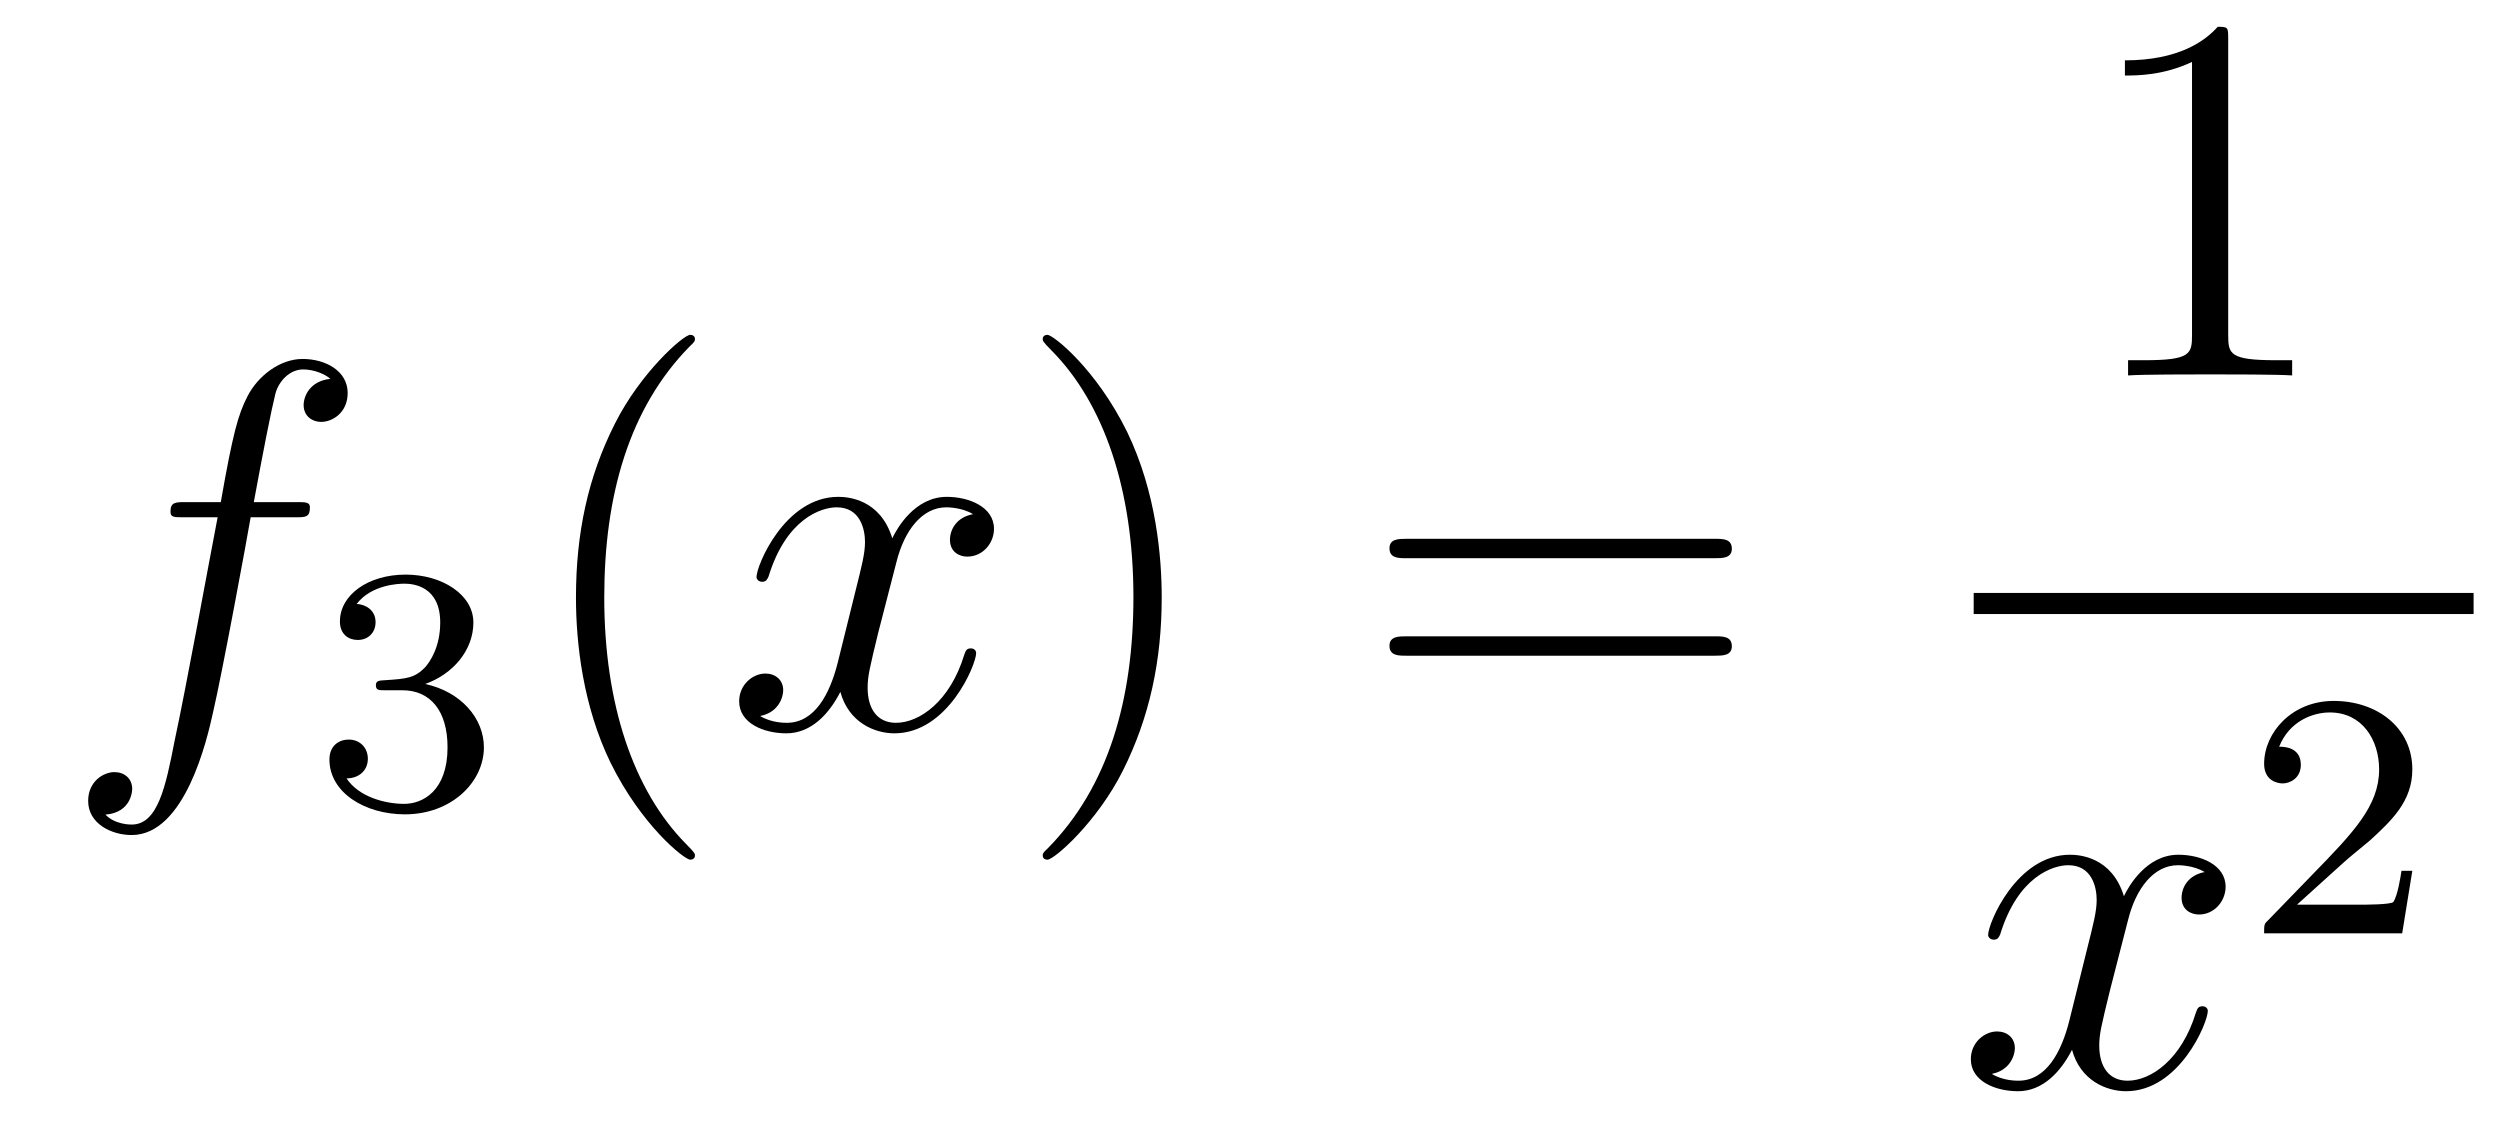 <?xml version='1.0'?>
<!-- This file was generated by dvisvgm 1.14.1 -->
<svg height='26pt' version='1.1' viewBox='0 -26 57 26' width='57pt' xmlns='http://www.w3.org/2000/svg' xmlns:xlink='http://www.w3.org/1999/xlink'>
<g id='page1'>
<g transform='matrix(1 0 0 1 -127 641)'>
<path d='M133.732 -655.206C133.971 -655.206 134.066 -655.206 134.066 -655.433C134.066 -655.552 133.971 -655.552 133.755 -655.552H132.787C133.014 -656.783 133.182 -657.632 133.277 -658.015C133.349 -658.302 133.6 -658.577 133.911 -658.577C134.162 -658.577 134.413 -658.469 134.532 -658.362C134.066 -658.314 133.923 -657.967 133.923 -657.764C133.923 -657.525 134.102 -657.381 134.329 -657.381C134.568 -657.381 134.927 -657.584 134.927 -658.039C134.927 -658.541 134.425 -658.816 133.899 -658.816C133.385 -658.816 132.883 -658.433 132.644 -657.967C132.428 -657.548 132.309 -657.118 132.034 -655.552H131.233C131.006 -655.552 130.887 -655.552 130.887 -655.337C130.887 -655.206 130.958 -655.206 131.197 -655.206H131.962C131.747 -654.094 131.257 -651.392 130.982 -650.113C130.779 -649.073 130.6 -648.2 130.002 -648.2C129.966 -648.2 129.619 -648.2 129.404 -648.427C130.014 -648.475 130.014 -649.001 130.014 -649.013C130.014 -649.252 129.834 -649.396 129.608 -649.396C129.368 -649.396 129.01 -649.192 129.01 -648.738C129.01 -648.224 129.536 -647.961 130.002 -647.961C131.221 -647.961 131.723 -650.149 131.855 -650.747C132.07 -651.667 132.656 -654.847 132.715 -655.206H133.732Z' fill-rule='evenodd'/>
<path d='M136.176 -651.262C136.806 -651.262 137.204 -650.799 137.204 -649.962C137.204 -648.967 136.638 -648.672 136.216 -648.672C135.777 -648.672 135.18 -648.831 134.901 -649.253C135.188 -649.253 135.387 -649.437 135.387 -649.7C135.387 -649.955 135.204 -650.138 134.949 -650.138C134.734 -650.138 134.511 -650.002 134.511 -649.684C134.511 -648.927 135.323 -648.433 136.232 -648.433C137.292 -648.433 138.033 -649.166 138.033 -649.962C138.033 -650.624 137.507 -651.23 136.694 -651.405C137.323 -651.628 137.793 -652.17 137.793 -652.807C137.793 -653.445 137.077 -653.899 136.248 -653.899C135.395 -653.899 134.75 -653.437 134.75 -652.831C134.75 -652.536 134.949 -652.409 135.156 -652.409C135.403 -652.409 135.563 -652.584 135.563 -652.815C135.563 -653.11 135.308 -653.222 135.132 -653.23C135.467 -653.668 136.08 -653.692 136.224 -653.692C136.431 -653.692 137.037 -653.628 137.037 -652.807C137.037 -652.249 136.806 -651.915 136.694 -651.787C136.455 -651.54 136.272 -651.524 135.786 -651.492C135.634 -651.485 135.57 -651.477 135.57 -651.373C135.57 -651.262 135.642 -651.262 135.777 -651.262H136.176Z' fill-rule='evenodd'/>
<path d='M142.845 -647.495C142.845 -647.531 142.845 -647.555 142.642 -647.758C141.447 -648.966 140.777 -650.938 140.777 -653.377C140.777 -655.696 141.339 -657.692 142.726 -659.103C142.845 -659.21 142.845 -659.234 142.845 -659.27C142.845 -659.342 142.785 -659.366 142.737 -659.366C142.582 -659.366 141.602 -658.505 141.016 -657.333C140.407 -656.126 140.132 -654.847 140.132 -653.377C140.132 -652.312 140.299 -650.89 140.92 -649.611C141.626 -648.177 142.606 -647.399 142.737 -647.399C142.785 -647.399 142.845 -647.423 142.845 -647.495Z' fill-rule='evenodd'/>
<path d='M149.185 -655.277C148.802 -655.206 148.659 -654.919 148.659 -654.692C148.659 -654.405 148.886 -654.309 149.053 -654.309C149.412 -654.309 149.663 -654.62 149.663 -654.942C149.663 -655.445 149.089 -655.672 148.587 -655.672C147.858 -655.672 147.451 -654.954 147.344 -654.727C147.069 -655.624 146.328 -655.672 146.113 -655.672C144.893 -655.672 144.248 -654.106 144.248 -653.843C144.248 -653.795 144.295 -653.735 144.379 -653.735C144.475 -653.735 144.499 -653.807 144.523 -653.855C144.929 -655.182 145.73 -655.433 146.077 -655.433C146.615 -655.433 146.722 -654.931 146.722 -654.644C146.722 -654.381 146.65 -654.106 146.507 -653.532L146.101 -651.894C145.921 -651.177 145.575 -650.52 144.941 -650.52C144.881 -650.52 144.583 -650.52 144.331 -650.675C144.762 -650.759 144.857 -651.117 144.857 -651.261C144.857 -651.5 144.678 -651.643 144.451 -651.643C144.164 -651.643 143.853 -651.392 143.853 -651.01C143.853 -650.508 144.415 -650.28 144.929 -650.28C145.503 -650.28 145.91 -650.735 146.16 -651.225C146.352 -650.52 146.949 -650.28 147.392 -650.28C148.611 -650.28 149.256 -651.847 149.256 -652.109C149.256 -652.169 149.209 -652.217 149.137 -652.217C149.03 -652.217 149.017 -652.157 148.982 -652.062C148.659 -651.01 147.966 -650.52 147.428 -650.52C147.009 -650.52 146.782 -650.83 146.782 -651.32C146.782 -651.583 146.83 -651.775 147.021 -652.564L147.44 -654.189C147.619 -654.907 148.025 -655.433 148.575 -655.433C148.599 -655.433 148.934 -655.433 149.185 -655.277Z' fill-rule='evenodd'/>
<path d='M153.487 -653.377C153.487 -654.285 153.368 -655.767 152.698 -657.154C151.993 -658.588 151.013 -659.366 150.881 -659.366C150.833 -659.366 150.774 -659.342 150.774 -659.27C150.774 -659.234 150.774 -659.21 150.977 -659.007C152.172 -657.8 152.842 -655.827 152.842 -653.388C152.842 -651.069 152.28 -649.073 150.893 -647.662C150.774 -647.555 150.774 -647.531 150.774 -647.495C150.774 -647.423 150.833 -647.399 150.881 -647.399C151.037 -647.399 152.017 -648.26 152.603 -649.432C153.213 -650.651 153.487 -651.942 153.487 -653.377Z' fill-rule='evenodd'/>
<path d='M166.104 -654.273C166.271 -654.273 166.486 -654.273 166.486 -654.488C166.486 -654.715 166.283 -654.715 166.104 -654.715H159.063C158.895 -654.715 158.68 -654.715 158.68 -654.5C158.68 -654.273 158.884 -654.273 159.063 -654.273H166.104ZM166.104 -652.05C166.271 -652.05 166.486 -652.05 166.486 -652.265C166.486 -652.492 166.283 -652.492 166.104 -652.492H159.063C158.895 -652.492 158.68 -652.492 158.68 -652.277C158.68 -652.05 158.884 -652.05 159.063 -652.05H166.104Z' fill-rule='evenodd'/>
<path d='M177.803 -666.102C177.803 -666.378 177.803 -666.389 177.564 -666.389C177.277 -666.067 176.679 -665.624 175.448 -665.624V-665.278C175.723 -665.278 176.32 -665.278 176.978 -665.588V-659.36C176.978 -658.93 176.942 -658.787 175.89 -658.787H175.52V-658.44C175.842 -658.464 177.002 -658.464 177.396 -658.464C177.791 -658.464 178.938 -658.464 179.261 -658.44V-658.787H178.891C177.839 -658.787 177.803 -658.93 177.803 -659.36V-666.102Z' fill-rule='evenodd'/>
<path d='M172 -653H183.398V-653.481H172'/>
<path d='M177.266 -647.117C176.884 -647.046 176.74 -646.759 176.74 -646.532C176.74 -646.245 176.967 -646.149 177.135 -646.149C177.493 -646.149 177.744 -646.46 177.744 -646.782C177.744 -647.285 177.171 -647.512 176.668 -647.512C175.939 -647.512 175.533 -646.794 175.425 -646.567C175.15 -647.464 174.409 -647.512 174.194 -647.512C172.975 -647.512 172.329 -645.946 172.329 -645.683C172.329 -645.635 172.377 -645.575 172.461 -645.575C172.556 -645.575 172.58 -645.647 172.604 -645.695C173.011 -647.022 173.812 -647.273 174.158 -647.273C174.696 -647.273 174.804 -646.771 174.804 -646.484C174.804 -646.221 174.732 -645.946 174.588 -645.372L174.182 -643.734C174.003 -643.017 173.656 -642.36 173.022 -642.36C172.963 -642.36 172.664 -642.36 172.413 -642.515C172.843 -642.599 172.939 -642.957 172.939 -643.101C172.939 -643.34 172.76 -643.483 172.533 -643.483C172.246 -643.483 171.935 -643.232 171.935 -642.85C171.935 -642.348 172.497 -642.12 173.011 -642.12C173.584 -642.12 173.991 -642.575 174.242 -643.065C174.433 -642.36 175.031 -642.12 175.473 -642.12C176.693 -642.12 177.338 -643.687 177.338 -643.949C177.338 -644.009 177.29 -644.057 177.218 -644.057C177.111 -644.057 177.099 -643.997 177.063 -643.902C176.74 -642.85 176.047 -642.36 175.509 -642.36C175.091 -642.36 174.863 -642.67 174.863 -643.16C174.863 -643.423 174.911 -643.615 175.103 -644.404L175.521 -646.029C175.7 -646.747 176.107 -647.273 176.657 -647.273C176.681 -647.273 177.015 -647.273 177.266 -647.117Z' fill-rule='evenodd'/>
<path d='M180.447 -647.346C180.575 -647.465 180.909 -647.728 181.037 -647.84C181.531 -648.294 182.001 -648.732 182.001 -649.457C182.001 -650.405 181.204 -651.019 180.208 -651.019C179.252 -651.019 178.622 -650.294 178.622 -649.585C178.622 -649.194 178.933 -649.138 179.045 -649.138C179.212 -649.138 179.459 -649.258 179.459 -649.561C179.459 -649.975 179.061 -649.975 178.965 -649.975C179.196 -650.557 179.73 -650.756 180.12 -650.756C180.862 -650.756 181.244 -650.127 181.244 -649.457C181.244 -648.628 180.662 -648.023 179.722 -647.059L178.718 -646.023C178.622 -645.935 178.622 -645.919 178.622 -645.72H181.77L182.001 -647.146H181.754C181.73 -646.987 181.666 -646.588 181.571 -646.437C181.523 -646.373 180.917 -646.373 180.79 -646.373H179.371L180.447 -647.346Z' fill-rule='evenodd'/>
</g>
</g>
</svg>
